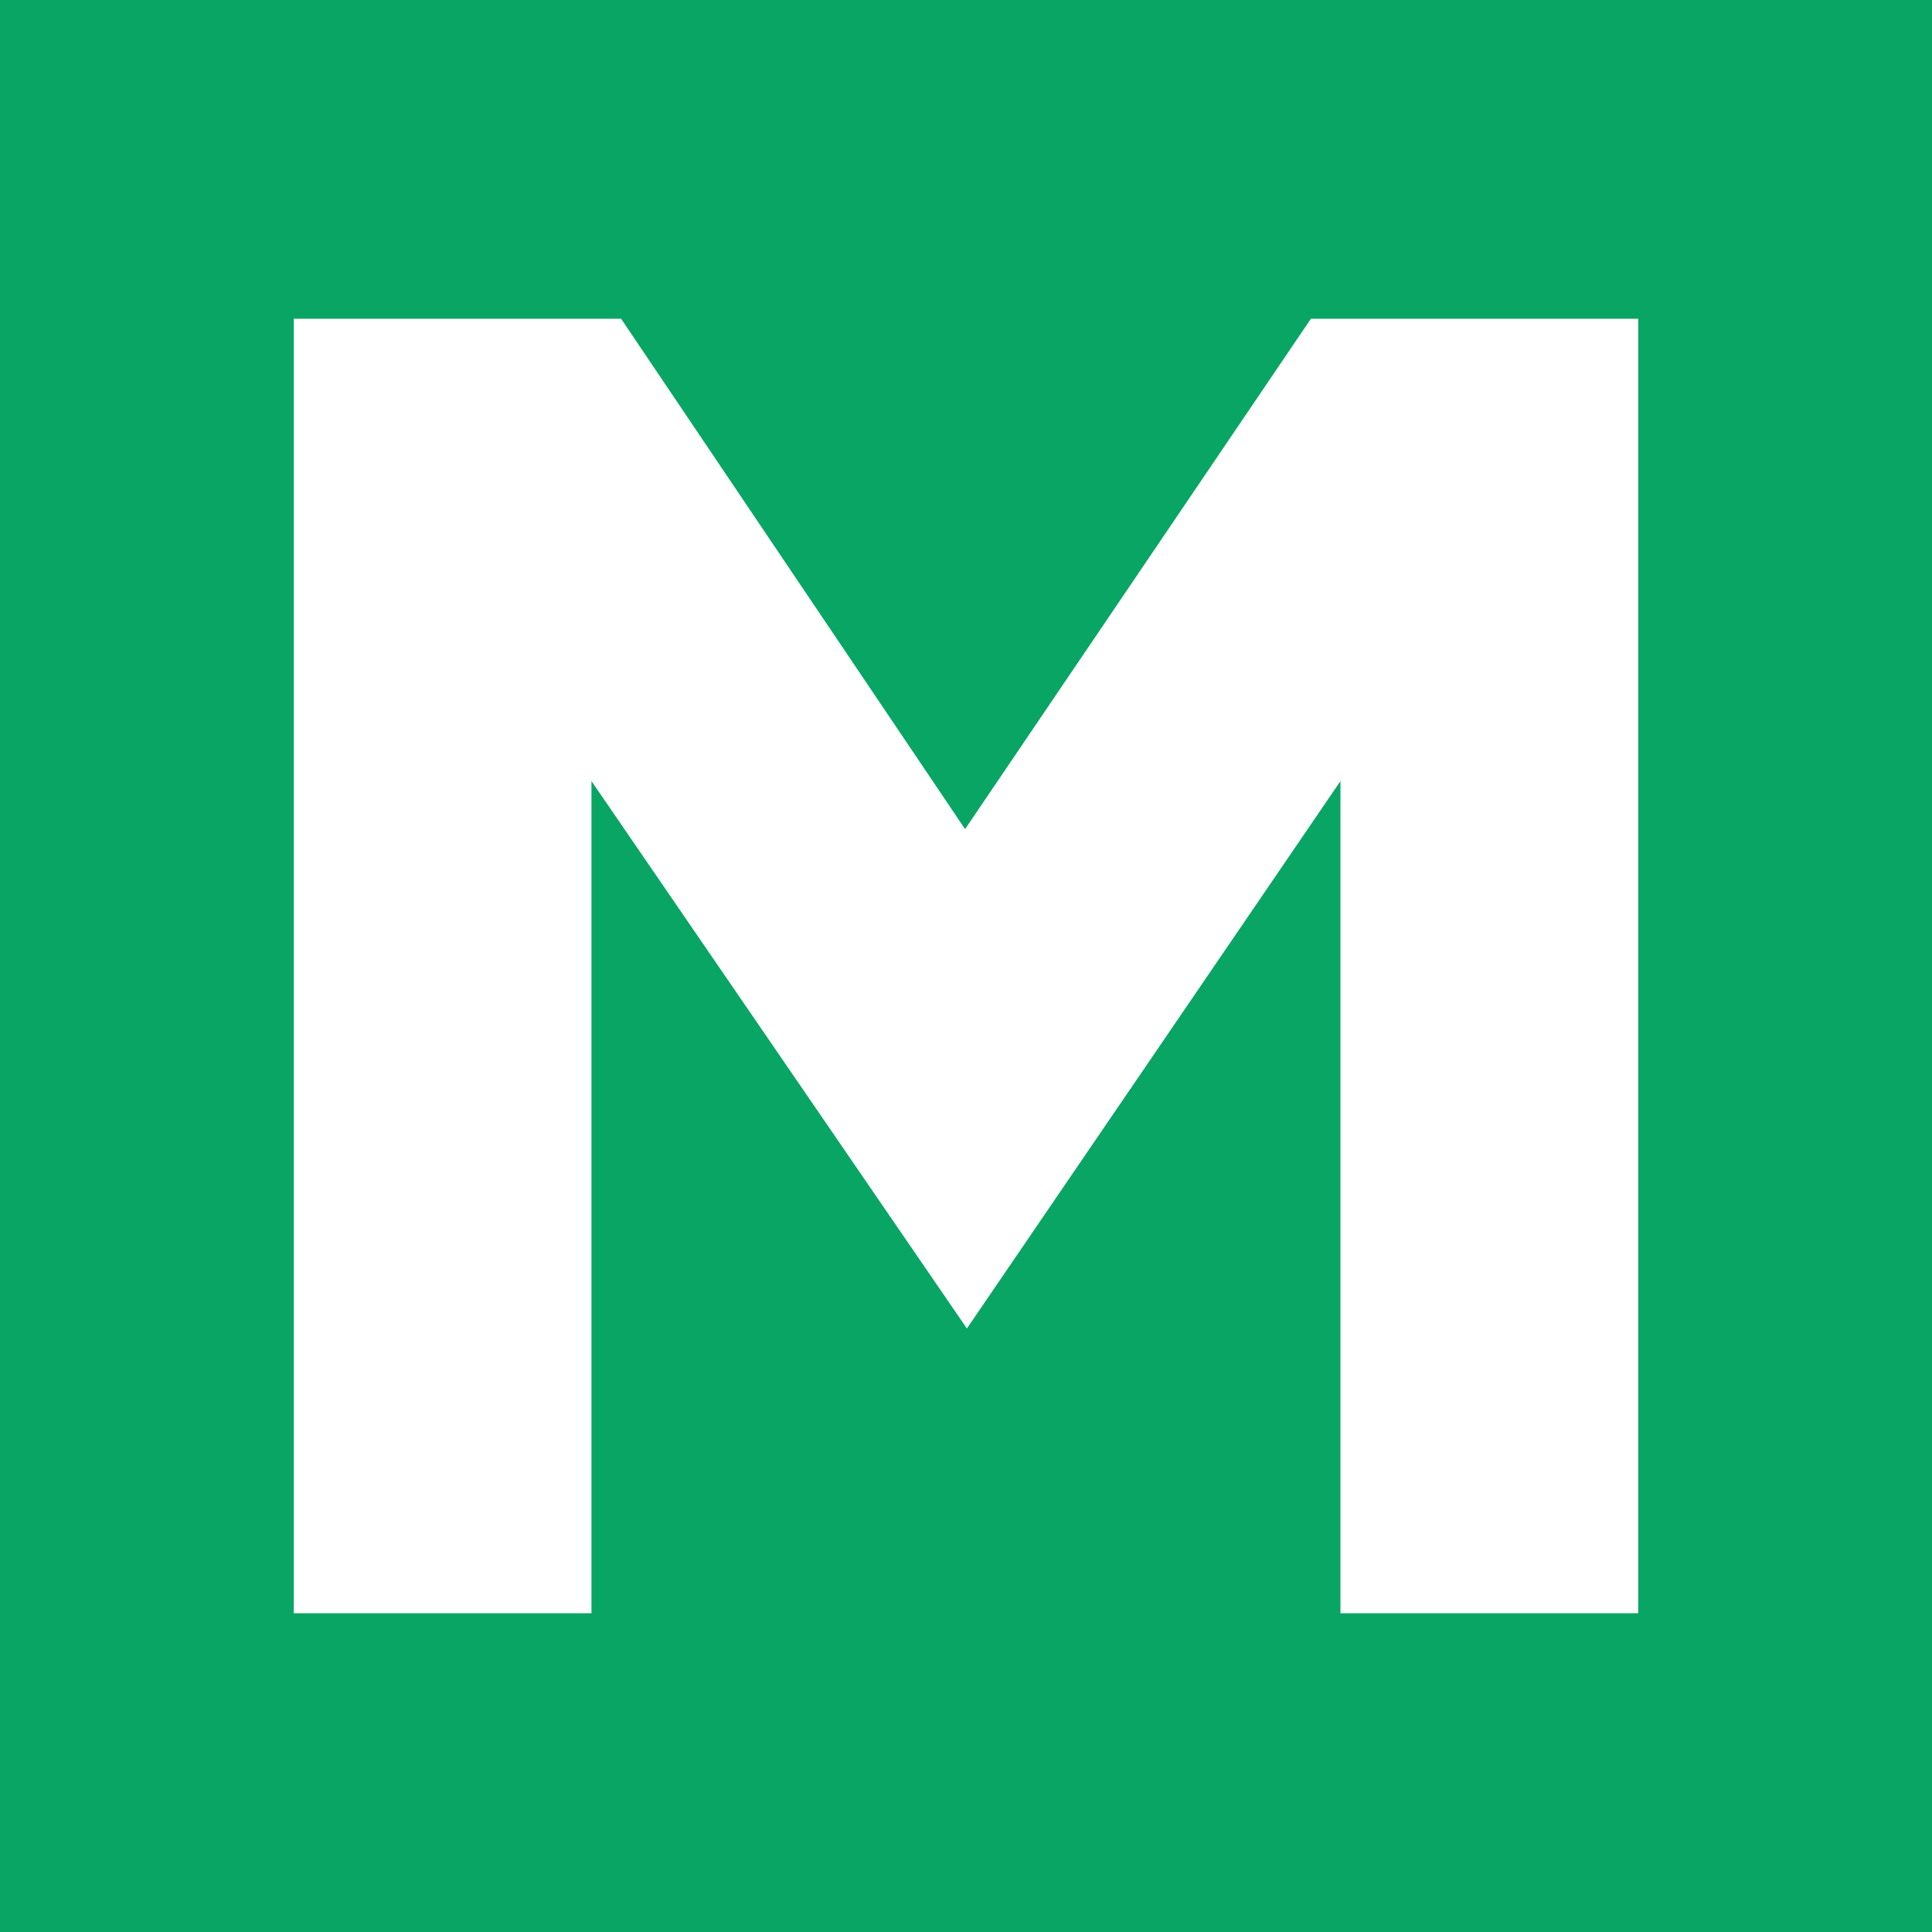 <svg xmlns="http://www.w3.org/2000/svg" version="1.1" xmlns:xlink="http://www.w3.org/1999/xlink" xmlns:svgjs="http://svgjs.dev/svgjs" width="500" height="500"><rect width="100%" height="100%" fill="#333333" stroke="none"/><svg id="SvgjsSvg1018" xmlns="http://www.w3.org/2000/svg" version="1.1" viewBox="0 0 500 500">
  <!-- Generator: Adobe Illustrator 29.5.0, SVG Export Plug-In . SVG Version: 2.1.0 Build 137)  -->
  <defs>
    <style>
      .st0 {
        fill: #09a564;
      }

      .st1 {
        fill: #fff;
      }
    </style>
  </defs>
  <rect class="st0" width="500" height="500"></rect>
  <path class="st1" d="M76.03,417.51V82.49h84.71l89.02,132.09,89.5-132.09h84.71v335.02h-77.06v-215.37l-96.68,141.67-97.16-141.67v215.37h-77.06Z"></path>
</svg><style>@media (prefers-color-scheme: light) { :root { filter: none; } }
@media (prefers-color-scheme: dark) { :root { filter: none; } }
</style></svg>